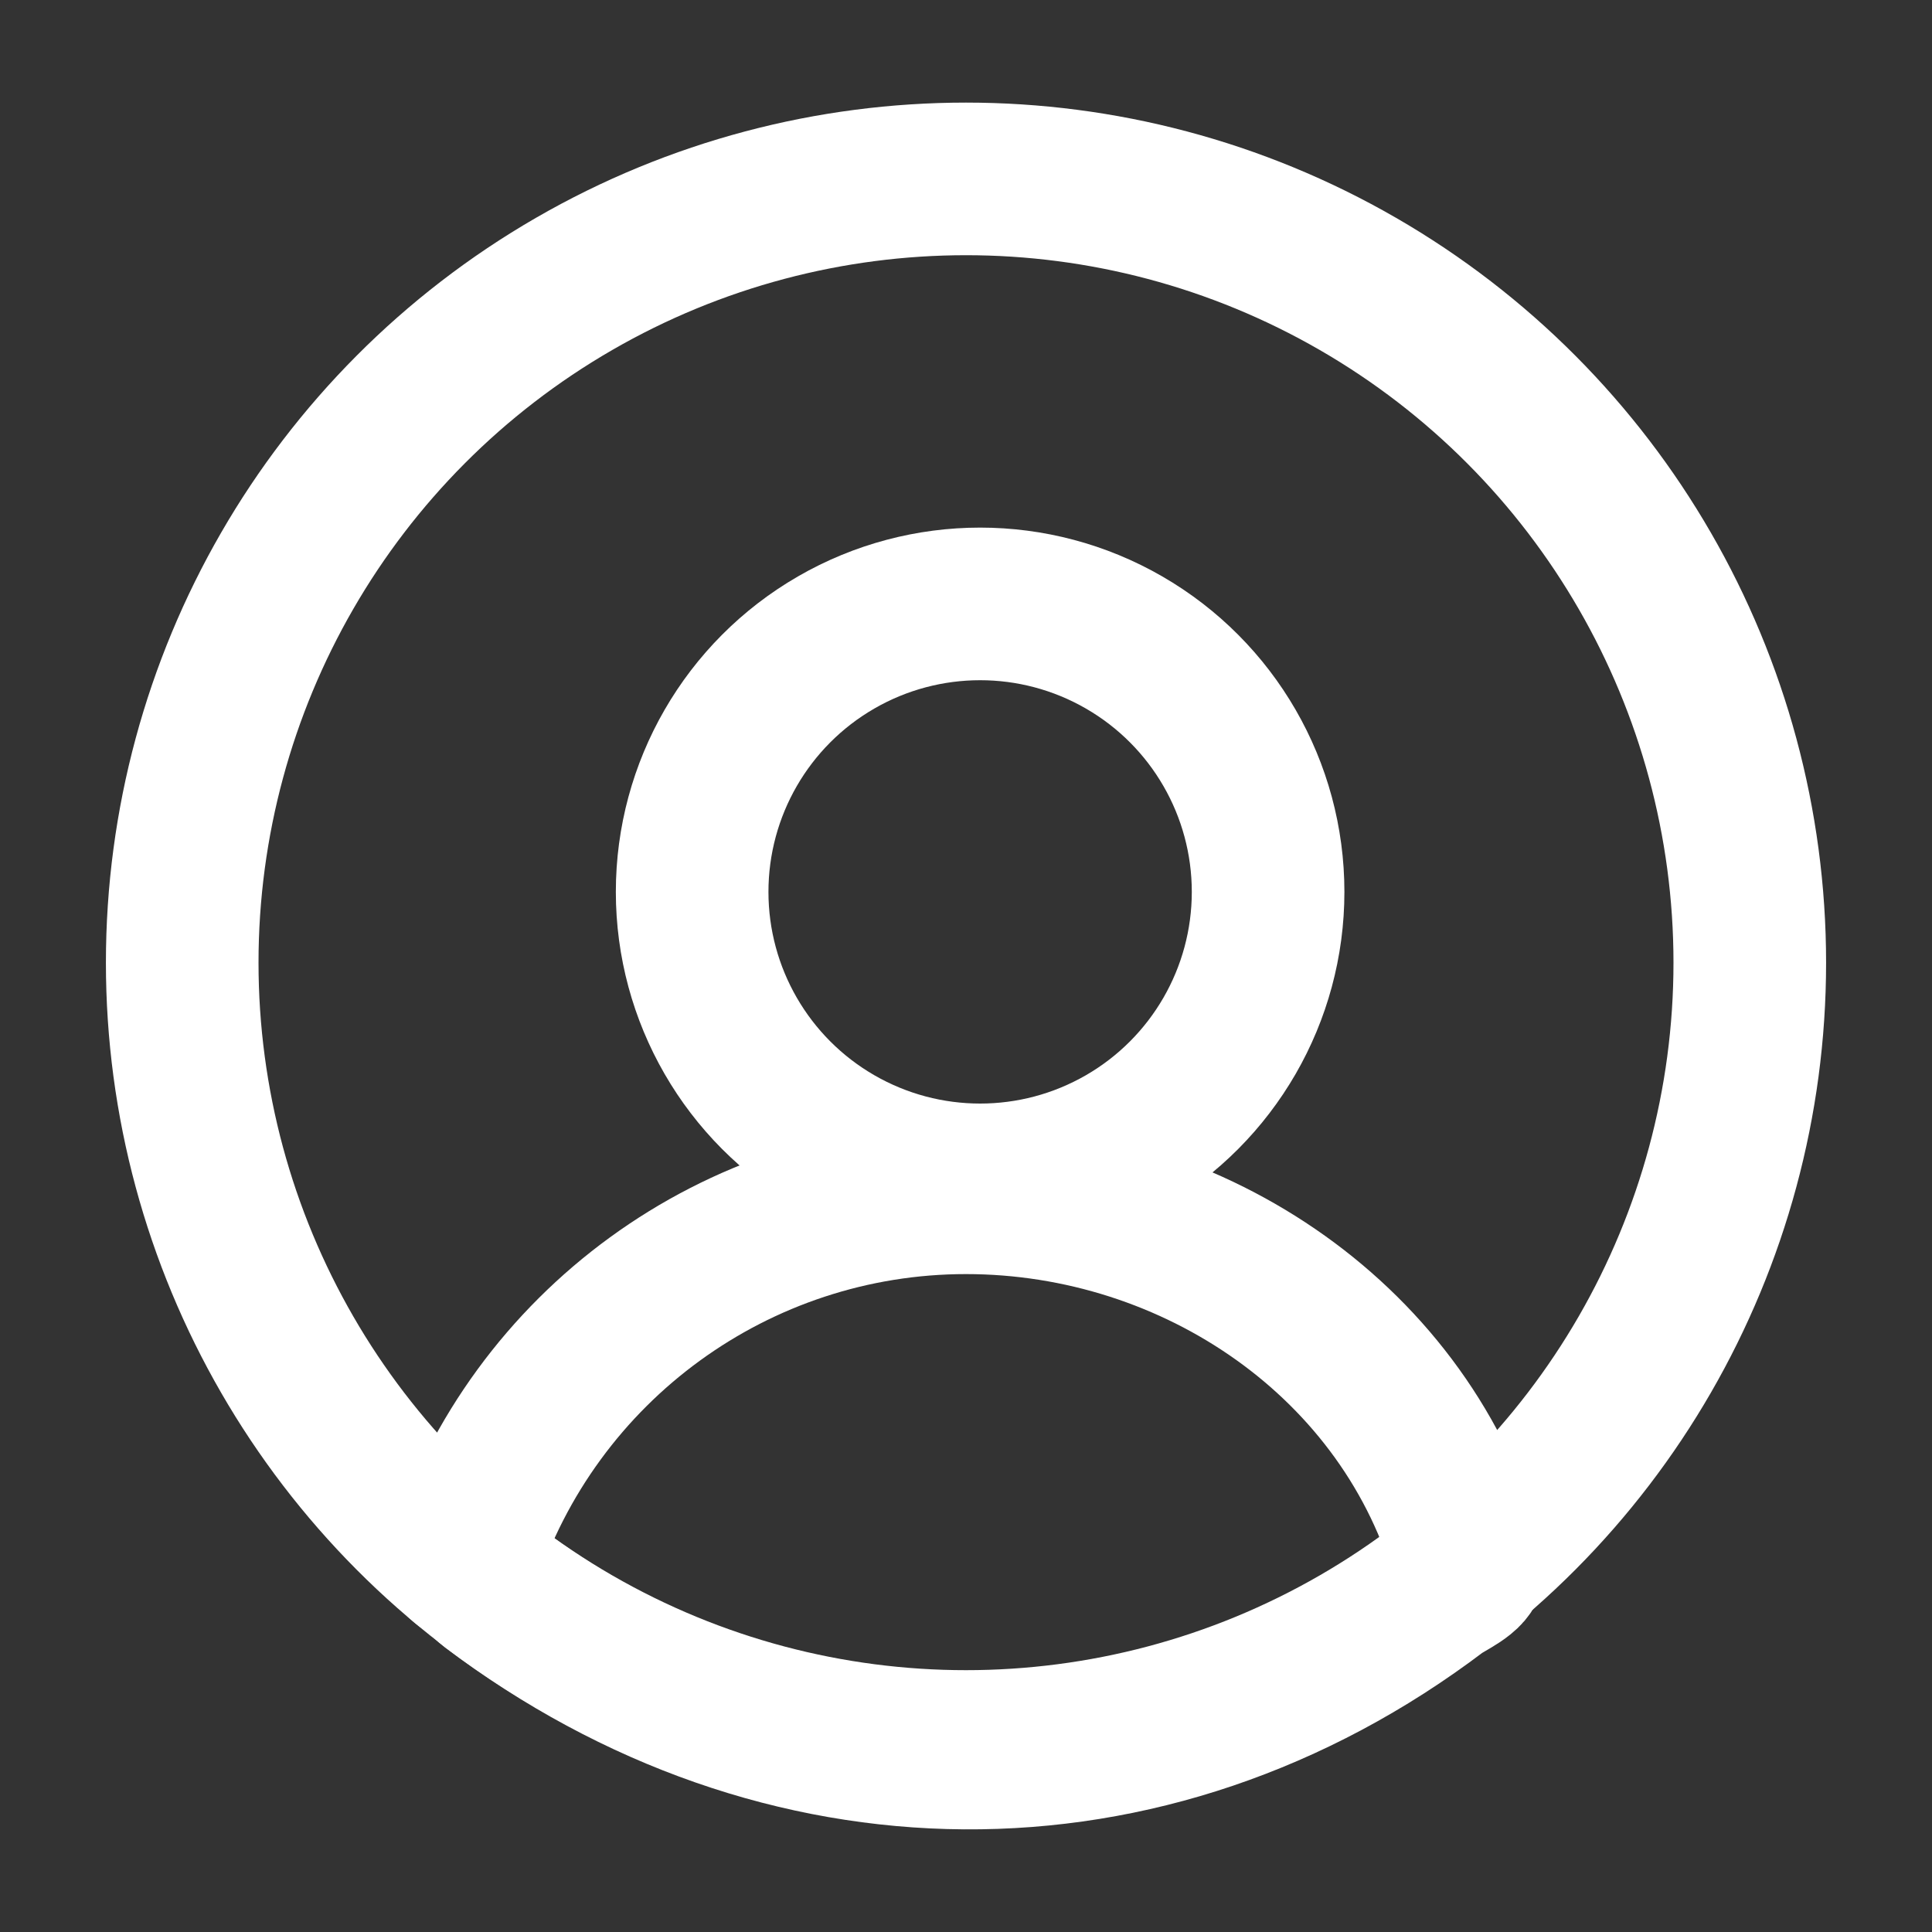 <?xml version="1.0" encoding="UTF-8"?>
<!DOCTYPE svg PUBLIC "-//W3C//DTD SVG 1.1//EN" "http://www.w3.org/Graphics/SVG/1.1/DTD/svg11.dtd">
<!-- Creator: CorelDRAW 2018 (64-Bit) -->
<svg xmlns="http://www.w3.org/2000/svg" xml:space="preserve" width="53.585mm" height="53.585mm" version="1.1" style="shape-rendering:geometricPrecision; text-rendering:geometricPrecision; image-rendering:optimizeQuality; fill-rule:evenodd; clip-rule:evenodd"
viewBox="0 0 19838 19838"
 xmlns:xlink="http://www.w3.org/1999/xlink">
 <rect x="0" y="0" width="19838" height="19838" fill="#333333" stroke="none"/>
 <defs>
  <style type="text/css">
   <![CDATA[
    .str0 {stroke:white;stroke-width:1567;stroke-linecap:round;stroke-linejoin:round;stroke-miterlimit:22.926}
    .fil0 {fill:none}
   ]]>
  </style>
 </defs>
 <g id="Слой_x0020_1">
  <rect class="fil0" width="19838" height="19838"/>
  <g id="_1246774170944">
   <circle id="circle23423" class="fil0 str0" cx="10064" cy="9158" r="2957"/>
   <path id="path23535" class="fil0 str0" d="M4753 16056c726,-2239 2812,-3757 5166,-3757 0,0 0,0 0,0 0,0 0,0 0,0 2354,0 4538,1488 5166,3757 28,102 -234,213 -319,277 -2979,2256 -6747,2205 -9726,-43 -85,-64 -181,-234 -287,-234zm0 0l0 0 0 0z"/>
   <circle id="path23449" class="fil0 str0" cx="9919" cy="9885" r="8048"/>
  </g>
 </g>
</svg>
